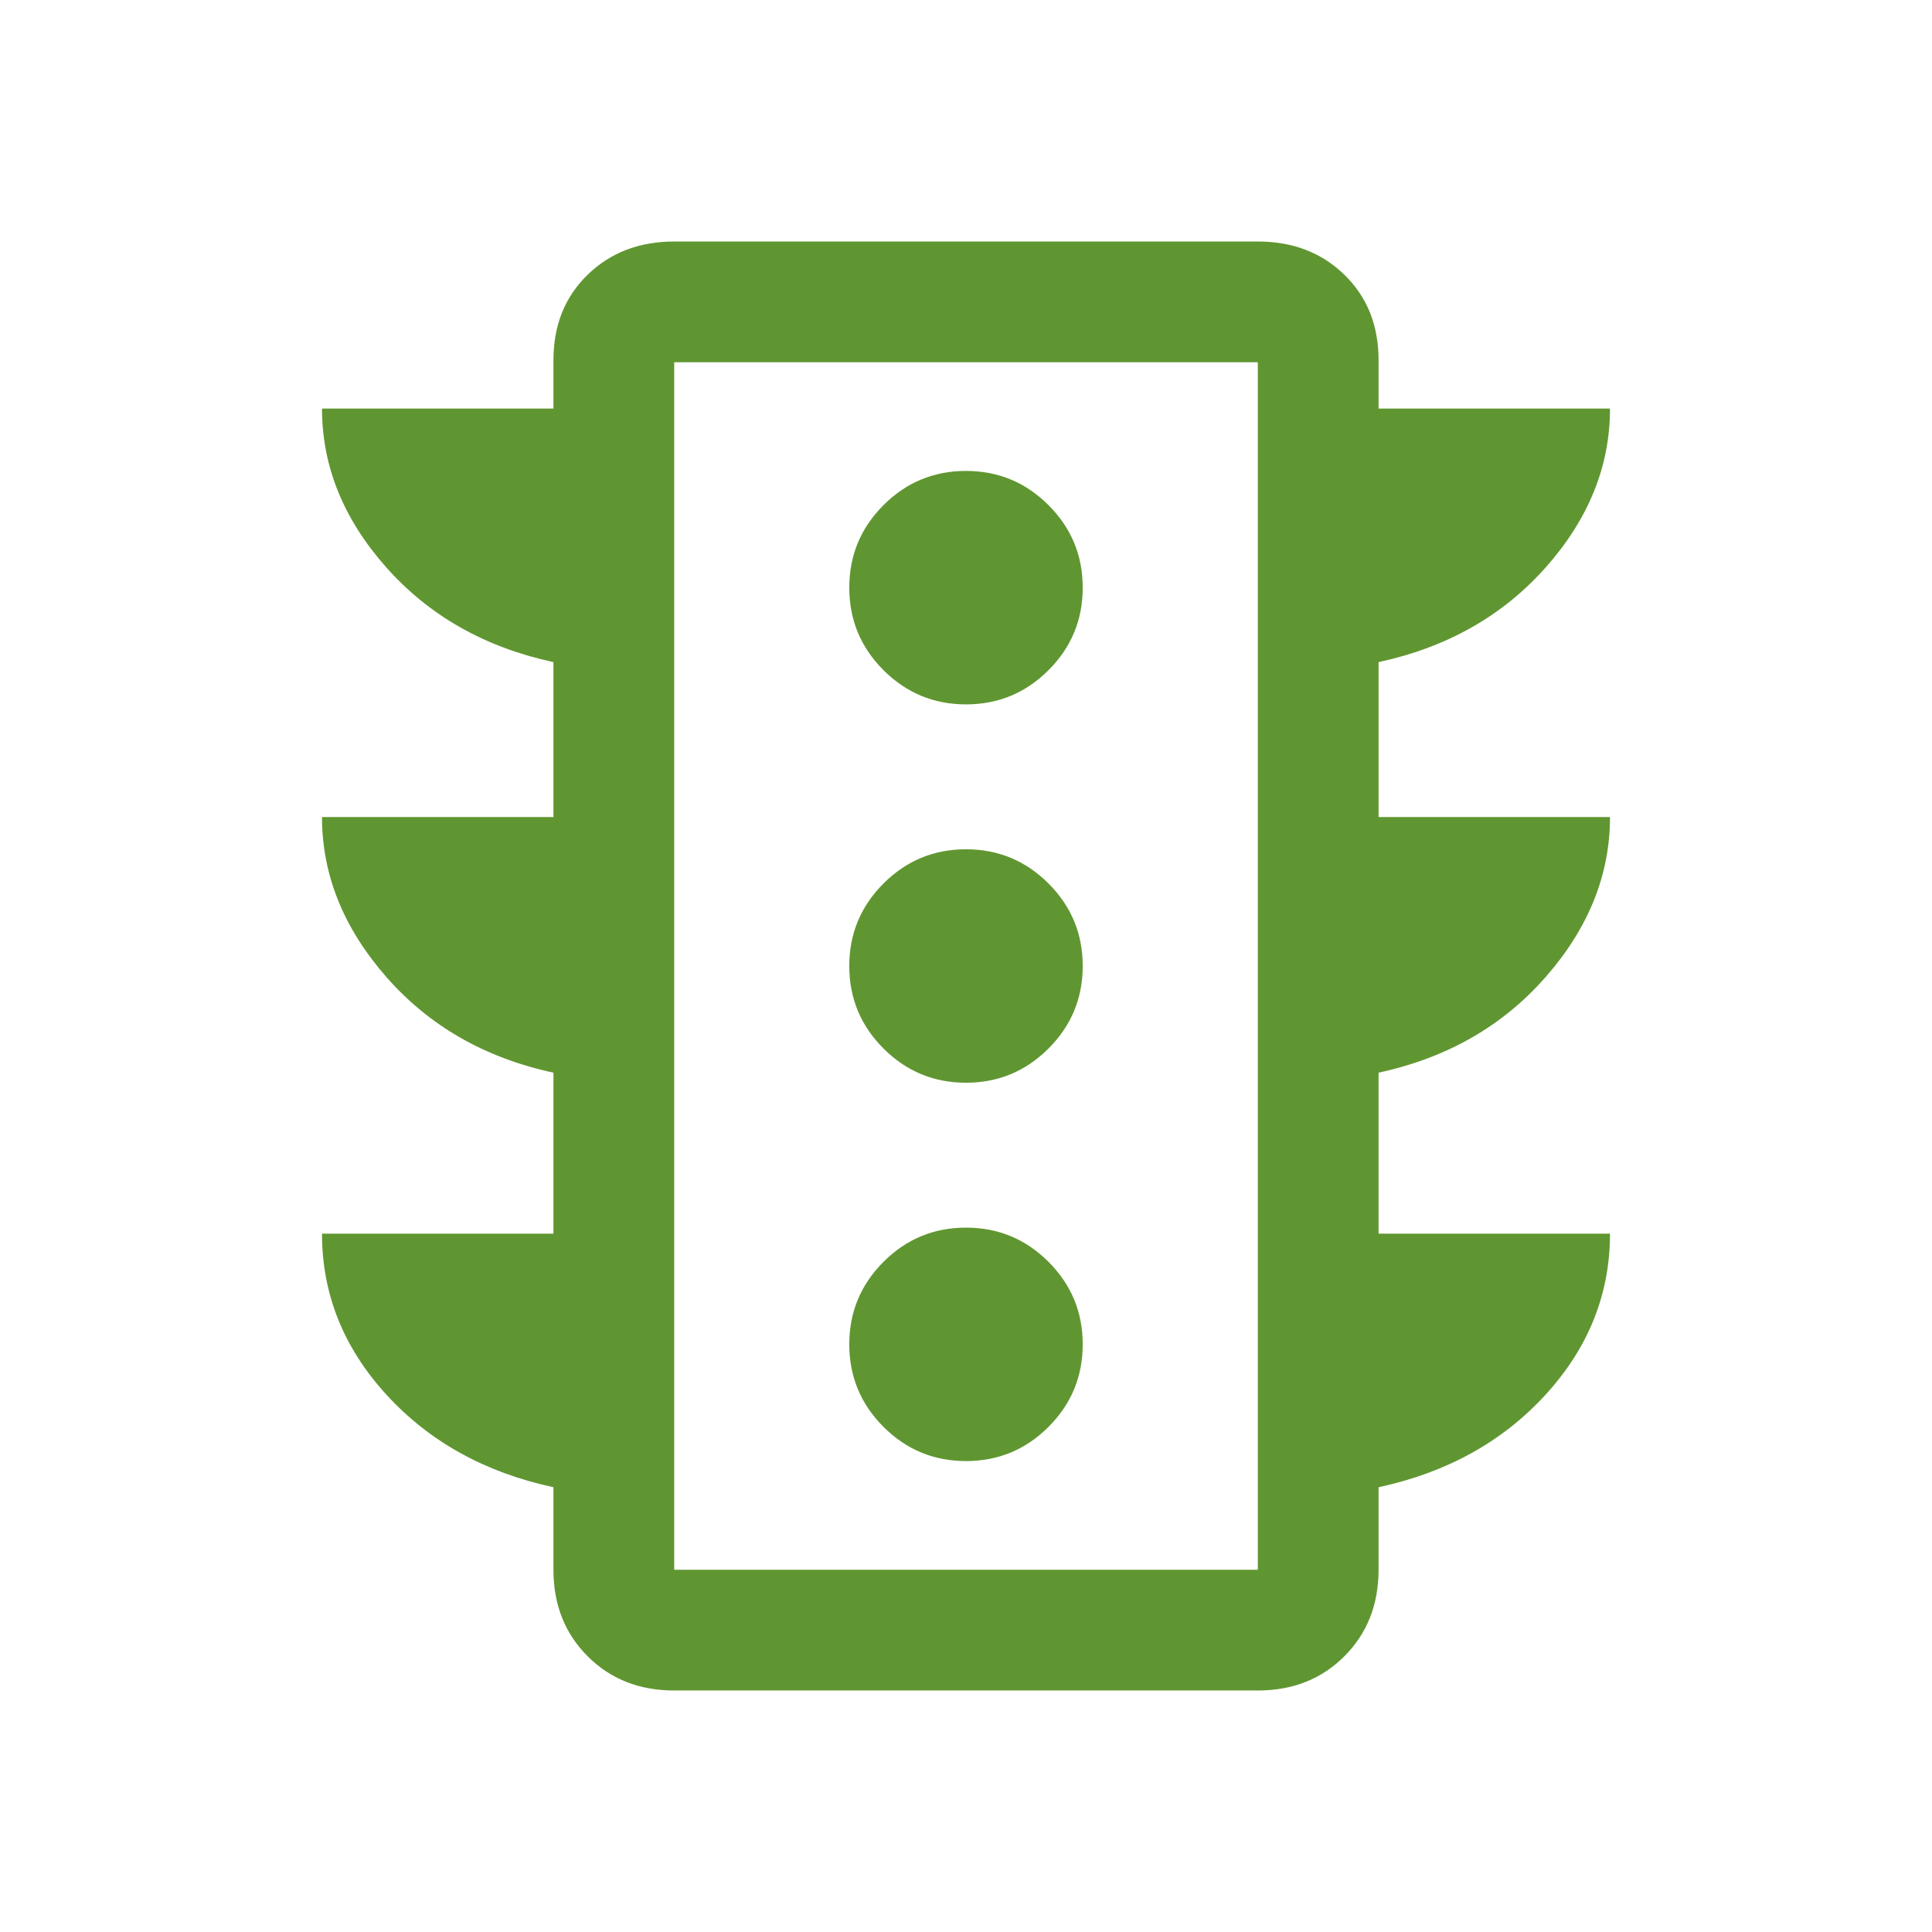 <svg xmlns="http://www.w3.org/2000/svg" height="48px" viewBox="0 -960 960 960" width="48px" fill="#609631"><path d="M480-234q24 0 41-17t17-41q0-24-17-41t-41-17q-24 0-41 17t-17 41q0 24 17 41t41 17Zm0-188q24 0 41-17t17-41q0-24-17-41t-41-17q-24 0-41 17t-17 41q0 24 17 41t41 17Zm0-188q24 0 41-17t17-41q0-24-17-41t-41-17q-24 0-41 17t-17 41q0 24 17 41t41 17ZM275-347v-80q-51-11-83-47.5T160-554h115v-77q-51-11-83-47t-32-79h115v-24q0-26 17-42.5t43-16.5h290q26 0 43 16.5t17 42.5v24h115q0 43-32 79t-83 47v77h115q0 43-32 79.5T685-427v80h115q0 45-32 80t-83 46v41q0 26-17 43t-43 17H335q-26 0-43-17t-17-43v-41q-51-11-83-46t-32-80h115Zm60 167h290v-600H335v600Zm0 0v-600 600Z"/></svg>